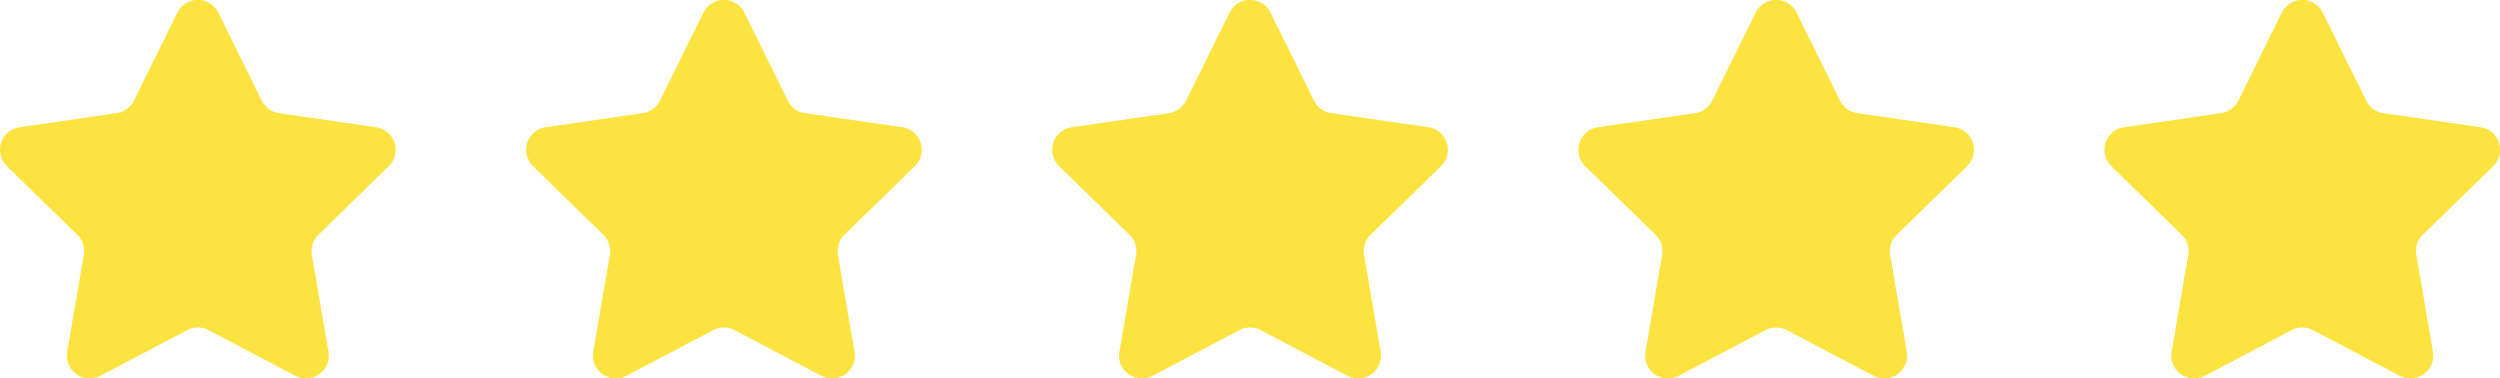 <svg id="Layer_1" xmlns="http://www.w3.org/2000/svg" width="87.697" height="13.272" viewBox="0 0 87.697 13.272">
  <g id="Group_96666" data-name="Group 96666" transform="translate(0 0)">
    <g id="Group_96665" data-name="Group 96665" transform="translate(0 0)">
      <path id="Path_118088" data-name="Path 118088" d="M69.6,219.292l1.521,3.081a.8.8,0,0,0,.605.44l3.4.494a.8.8,0,0,1,.446,1.371l-2.461,2.4a.8.8,0,0,0-.231.712l.581,3.387a.8.8,0,0,1-1.166.847l-3.041-1.6a.8.8,0,0,0-.748,0l-3.041,1.6a.8.8,0,0,1-1.166-.847l.581-3.387a.8.8,0,0,0-.231-.712l-2.461-2.4a.8.8,0,0,1,.446-1.371l3.4-.494a.8.8,0,0,0,.605-.44l1.521-3.081A.8.8,0,0,1,69.6,219.292Z" transform="translate(-61.94 -218.844)" fill="#fce340" fill-rule="evenodd"/>
      <path id="Path_118089" data-name="Path 118089" d="M147.178,219.292l1.521,3.081a.8.8,0,0,0,.605.44l3.4.494a.8.8,0,0,1,.446,1.371l-2.461,2.4a.8.8,0,0,0-.231.712l.581,3.387a.8.8,0,0,1-1.166.847l-3.041-1.6a.8.8,0,0,0-.748,0l-3.041,1.6a.8.8,0,0,1-1.166-.847l.581-3.387a.8.8,0,0,0-.231-.712l-2.461-2.4a.8.8,0,0,1,.446-1.371l3.4-.494a.8.8,0,0,0,.605-.44l1.521-3.081a.8.8,0,0,1,1.442,0Z" transform="translate(-121.065 -218.844)" fill="#fce340" fill-rule="evenodd"/>
      <path id="Path_118090" data-name="Path 118090" d="M224.76,219.292l1.521,3.081a.8.8,0,0,0,.605.44l3.4.494a.8.8,0,0,1,.446,1.371l-2.461,2.4a.8.8,0,0,0-.231.712l.581,3.387a.8.8,0,0,1-1.166.847l-3.041-1.6a.8.8,0,0,0-.748,0l-3.041,1.6a.8.8,0,0,1-1.166-.847l.581-3.387a.8.8,0,0,0-.231-.712l-2.461-2.4a.8.8,0,0,1,.446-1.371l3.4-.494a.8.8,0,0,0,.605-.44l1.521-3.081A.8.8,0,0,1,224.76,219.292Z" transform="translate(-180.19 -218.844)" fill="#fce340" fill-rule="evenodd"/>
      <path id="Path_118091" data-name="Path 118091" d="M302.34,219.292l1.521,3.081a.8.8,0,0,0,.605.44l3.4.494a.8.8,0,0,1,.446,1.371l-2.461,2.4a.8.8,0,0,0-.231.712l.581,3.387a.8.8,0,0,1-1.166.847l-3.041-1.6a.8.8,0,0,0-.748,0l-3.041,1.6a.8.8,0,0,1-1.166-.847l.581-3.387a.8.8,0,0,0-.231-.712l-2.461-2.4a.8.8,0,0,1,.446-1.371l3.4-.494a.8.8,0,0,0,.605-.44l1.521-3.081A.8.8,0,0,1,302.34,219.292Z" transform="translate(-239.315 -218.844)" fill="#fce340" fill-rule="evenodd"/>
      <path id="Path_118092" data-name="Path 118092" d="M379.922,219.292l1.521,3.081a.8.8,0,0,0,.605.44l3.4.494a.8.8,0,0,1,.446,1.371l-2.46,2.4a.8.8,0,0,0-.231.712l.581,3.387a.8.8,0,0,1-1.166.847l-3.041-1.6a.8.8,0,0,0-.748,0l-3.042,1.6a.8.8,0,0,1-1.166-.847l.581-3.387a.8.8,0,0,0-.231-.712l-2.461-2.4a.8.8,0,0,1,.446-1.371l3.4-.494a.8.8,0,0,0,.605-.44l1.521-3.081A.8.8,0,0,1,379.922,219.292Z" transform="translate(-298.441 -218.844)" fill="#fce340" fill-rule="evenodd"/>
    </g>
  </g>
</svg>
